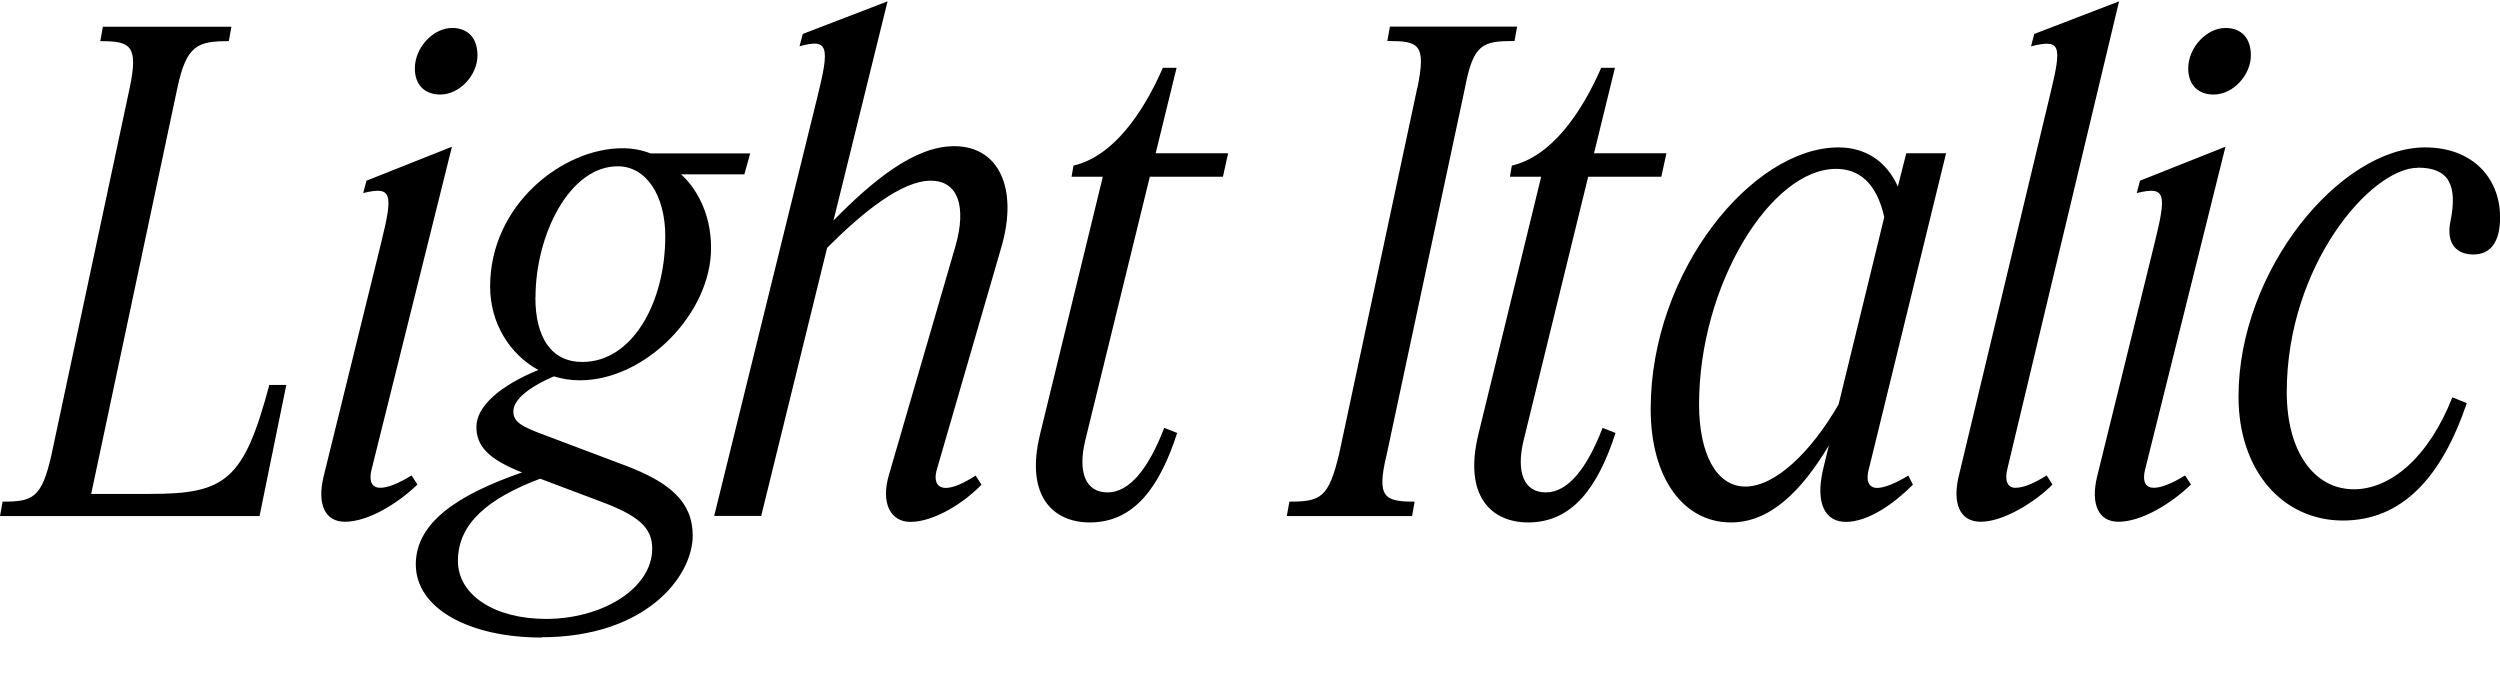<?xml version="1.0" encoding="UTF-8"?>
<svg width="183.984" height="49.968" viewBox="0 0 183.984 49.968" version="1.1" xmlns="http://www.w3.org/2000/svg" xmlns:xlink="http://www.w3.org/1999/xlink">
 <path d="M3.79,16.51 c-0.72,-3.22,-1.39,-3.46,-3.6,-3.46 l-0.19,-1.06 l19.1,0 l1.97,9.65 l-1.25,0 c-1.87,-7.01,-3.22,-8.02,-8.74,-8.02 l-4.37,0 l6.34,29.86 c0.67,3.17,1.49,3.46,3.79,3.46 l0.19,1.06 l-9.46,0 l-0.19,-1.06 c2.21,0,2.83,-0.29,2.16,-3.46 Z M32.4,43.01 c1.44,0,2.74,1.44,2.74,2.88 c0,1.25,-0.67,2.02,-1.87,2.02 c-1.39,0,-2.74,-1.44,-2.74,-2.98 c0,-1.2,0.72,-1.92,1.87,-1.92 Z M33.26,39.17 l-6.29,-2.5 l-0.24,-0.91 c2.16,0.53,2.21,-0.05,1.3,-3.74 l-4.22,-17.14 c-0.48,-2.02,0.1,-3.31,1.58,-3.31 c1.73,0,3.94,1.39,5.33,2.74 l-0.43,0.67 c-1.01,-0.62,-1.78,-0.91,-2.3,-0.91 c-0.53,0,-0.91,0.34,-0.62,1.44 Z M39.84,3.07 c7.68,0,11.14,4.46,11.14,7.49 c0,2.5,-1.73,3.94,-5.04,5.18 l-5.86,2.21 c-1.68,0.62,-2.3,0.96,-2.3,1.73 c0,0.72,0.77,1.63,2.98,2.59 c0.62,-0.19,1.25,-0.29,1.92,-0.29 c4.8,0,9.65,4.9,9.65,9.74 c0,2.74,-1.25,4.56,-2.21,5.42 l4.66,0 l0.43,1.54 l-7.34,0 c-0.62,0.24,-1.3,0.38,-2.06,0.38 c-4.37,0,-9.74,-4.13,-9.74,-10.18 c0,-2.69,1.44,-4.99,3.55,-6.14 c-2.83,-1.15,-4.56,-2.69,-4.56,-4.18 c0,-1.34,0.77,-2.35,3.36,-3.36 c-4.85,-1.68,-7.82,-3.74,-7.82,-6.77 c0,-3.22,3.89,-5.38,9.26,-5.38 Z M39.41,28.08 c0,4.61,2.5,9.65,6.05,9.65 c2.11,0,3.5,-2.16,3.5,-5.14 c0,-4.94,-2.45,-9.26,-6.1,-9.26 c-2.3,0,-3.46,1.82,-3.46,4.75 Z M33.7,8.69 c0,2.78,2.26,4.61,6.05,6.05 l4.46,-1.68 c2.69,-1.01,3.79,-1.87,3.79,-3.46 c0,-2.93,-3.65,-5.18,-7.82,-5.18 c-3.74,0,-6.48,1.73,-6.48,4.27 Z M52.56,12.0 l3.46,0 l4.85,19.73 c2.69,2.69,5.52,4.94,7.63,4.94 c2.02,0,2.64,-1.92,1.82,-4.8 l-4.9,-16.85 c-0.62,-2.11,0.14,-3.46,1.58,-3.46 c1.73,0,3.94,1.39,5.23,2.74 l-0.43,0.67 c-0.96,-0.62,-1.68,-0.91,-2.21,-0.91 c-0.48,0,-0.96,0.34,-0.62,1.44 l4.75,16.37 c1.2,4.22,-0.19,7.34,-3.5,7.34 c-2.93,0,-6,-2.54,-8.88,-5.47 l3.98,16.13 l-6.24,-2.4 l-0.24,-0.91 c2.11,0.58,2.26,0.05,1.3,-3.79 Z M86.64,18.1 l-0.96,0.38 c-1.15,-2.98,-2.54,-4.75,-4.18,-4.75 c-1.58,0,-2.21,1.44,-1.63,3.84 l4.75,19.39 l5.38,0 l0.38,1.73 l-5.33,0 l1.54,6.29 l-1.01,0 c-1.49,-3.41,-3.7,-6.53,-6.58,-7.2 l-0.14,-0.82 l2.3,0 l-4.61,-18.91 c-1.15,-4.66,1.01,-6.53,3.65,-6.53 c3.26,0,5.14,2.59,6.43,6.58 Z M104.3,43.49 l-5.76,-26.98 c-0.77,-3.17,-1.34,-3.46,-3.65,-3.46 l-0.19,-1.06 l9.22,0 l0.19,1.06 c-2.21,0,-2.83,0.29,-2.06,3.46 l5.76,26.98 c0.62,3.26,1.3,3.46,3.65,3.46 l0.19,1.06 l-9.36,0 l-0.19,-1.06 c2.3,0,2.88,-0.19,2.21,-3.46 Z M118.9,18.1 l-0.96,0.38 c-1.15,-2.98,-2.54,-4.75,-4.18,-4.75 c-1.58,0,-2.21,1.44,-1.63,3.84 l4.75,19.39 l5.38,0 l0.38,1.73 l-5.33,0 l1.54,6.29 l-1.01,0 c-1.49,-3.41,-3.7,-6.53,-6.58,-7.2 l-0.14,-0.82 l2.3,0 l-4.61,-18.91 c-1.15,-4.66,1.01,-6.53,3.65,-6.53 c3.26,0,5.14,2.59,6.43,6.58 Z M127.39,11.52 c2.88,0,5.18,2.3,7.2,5.66 l-0.43,-1.78 c-0.58,-2.54,0.19,-3.84,1.68,-3.84 c1.68,0,3.6,1.39,4.94,2.74 l-0.34,0.67 c-1.01,-0.62,-1.82,-0.91,-2.3,-0.91 c-0.48,0,-0.91,0.34,-0.58,1.49 l5.66,23.14 l-2.93,0 l-0.62,-2.45 c-0.86,1.92,-2.45,2.88,-4.37,2.88 c-6.34,0,-13.82,-9.12,-13.82,-19.25 c0,-5.14,2.45,-8.35,5.9,-8.35 Z M125.04,20.21 c0,8.78,5.28,17.33,10.08,17.33 c1.68,0,2.98,-1.01,3.55,-3.55 l-3.36,-13.78 c-2.02,-3.5,-4.66,-6.05,-6.86,-6.05 c-2.16,0,-3.41,2.45,-3.41,6.05 Z M155.95,49.87 l-6.24,-2.4 l-0.24,-0.91 c2.16,0.53,2.3,0.14,1.44,-3.41 l-6.77,-28.27 c-0.43,-1.82,0,-3.31,1.63,-3.31 c1.63,0,3.94,1.39,5.28,2.74 l-0.43,0.67 c-1.06,-0.67,-1.78,-0.91,-2.3,-0.91 c-0.58,0,-0.82,0.53,-0.58,1.44 Z M162.91,43.01 c1.44,0,2.74,1.44,2.74,2.88 c0,1.25,-0.67,2.02,-1.87,2.02 c-1.39,0,-2.74,-1.44,-2.74,-2.98 c0,-1.2,0.72,-1.92,1.87,-1.92 Z M163.78,39.17 l-6.29,-2.5 l-0.24,-0.91 c2.16,0.53,2.21,-0.05,1.3,-3.74 l-4.22,-17.14 c-0.48,-2.02,0.1,-3.31,1.58,-3.31 c1.73,0,3.94,1.39,5.33,2.74 l-0.43,0.67 c-1.01,-0.62,-1.78,-0.91,-2.3,-0.91 c-0.53,0,-0.91,0.34,-0.62,1.44 Z M177.94,37.63 c2.3,0,2.93,-1.3,2.4,-3.94 c-0.34,-1.63,0.43,-2.45,1.68,-2.45 c1.34,0,1.97,1.01,1.97,2.74 c0,2.83,-1.97,5.14,-5.52,5.14 c-6.24,0,-13.73,-9.02,-13.73,-18.34 c0,-5.52,3.31,-9.12,7.68,-9.12 c4.32,0,7.25,3.12,9.12,8.64 l-1.06,0.43 c-1.78,-4.51,-4.61,-6.77,-7.25,-6.77 c-2.93,0,-4.94,2.78,-4.94,7.15 c0,9.31,6.19,16.51,9.65,16.51 Z M177.94,37.63" fill="rgb(0,0,0)" transform="matrix(1,0,0,-1,0.0,49.968)"/>
</svg>